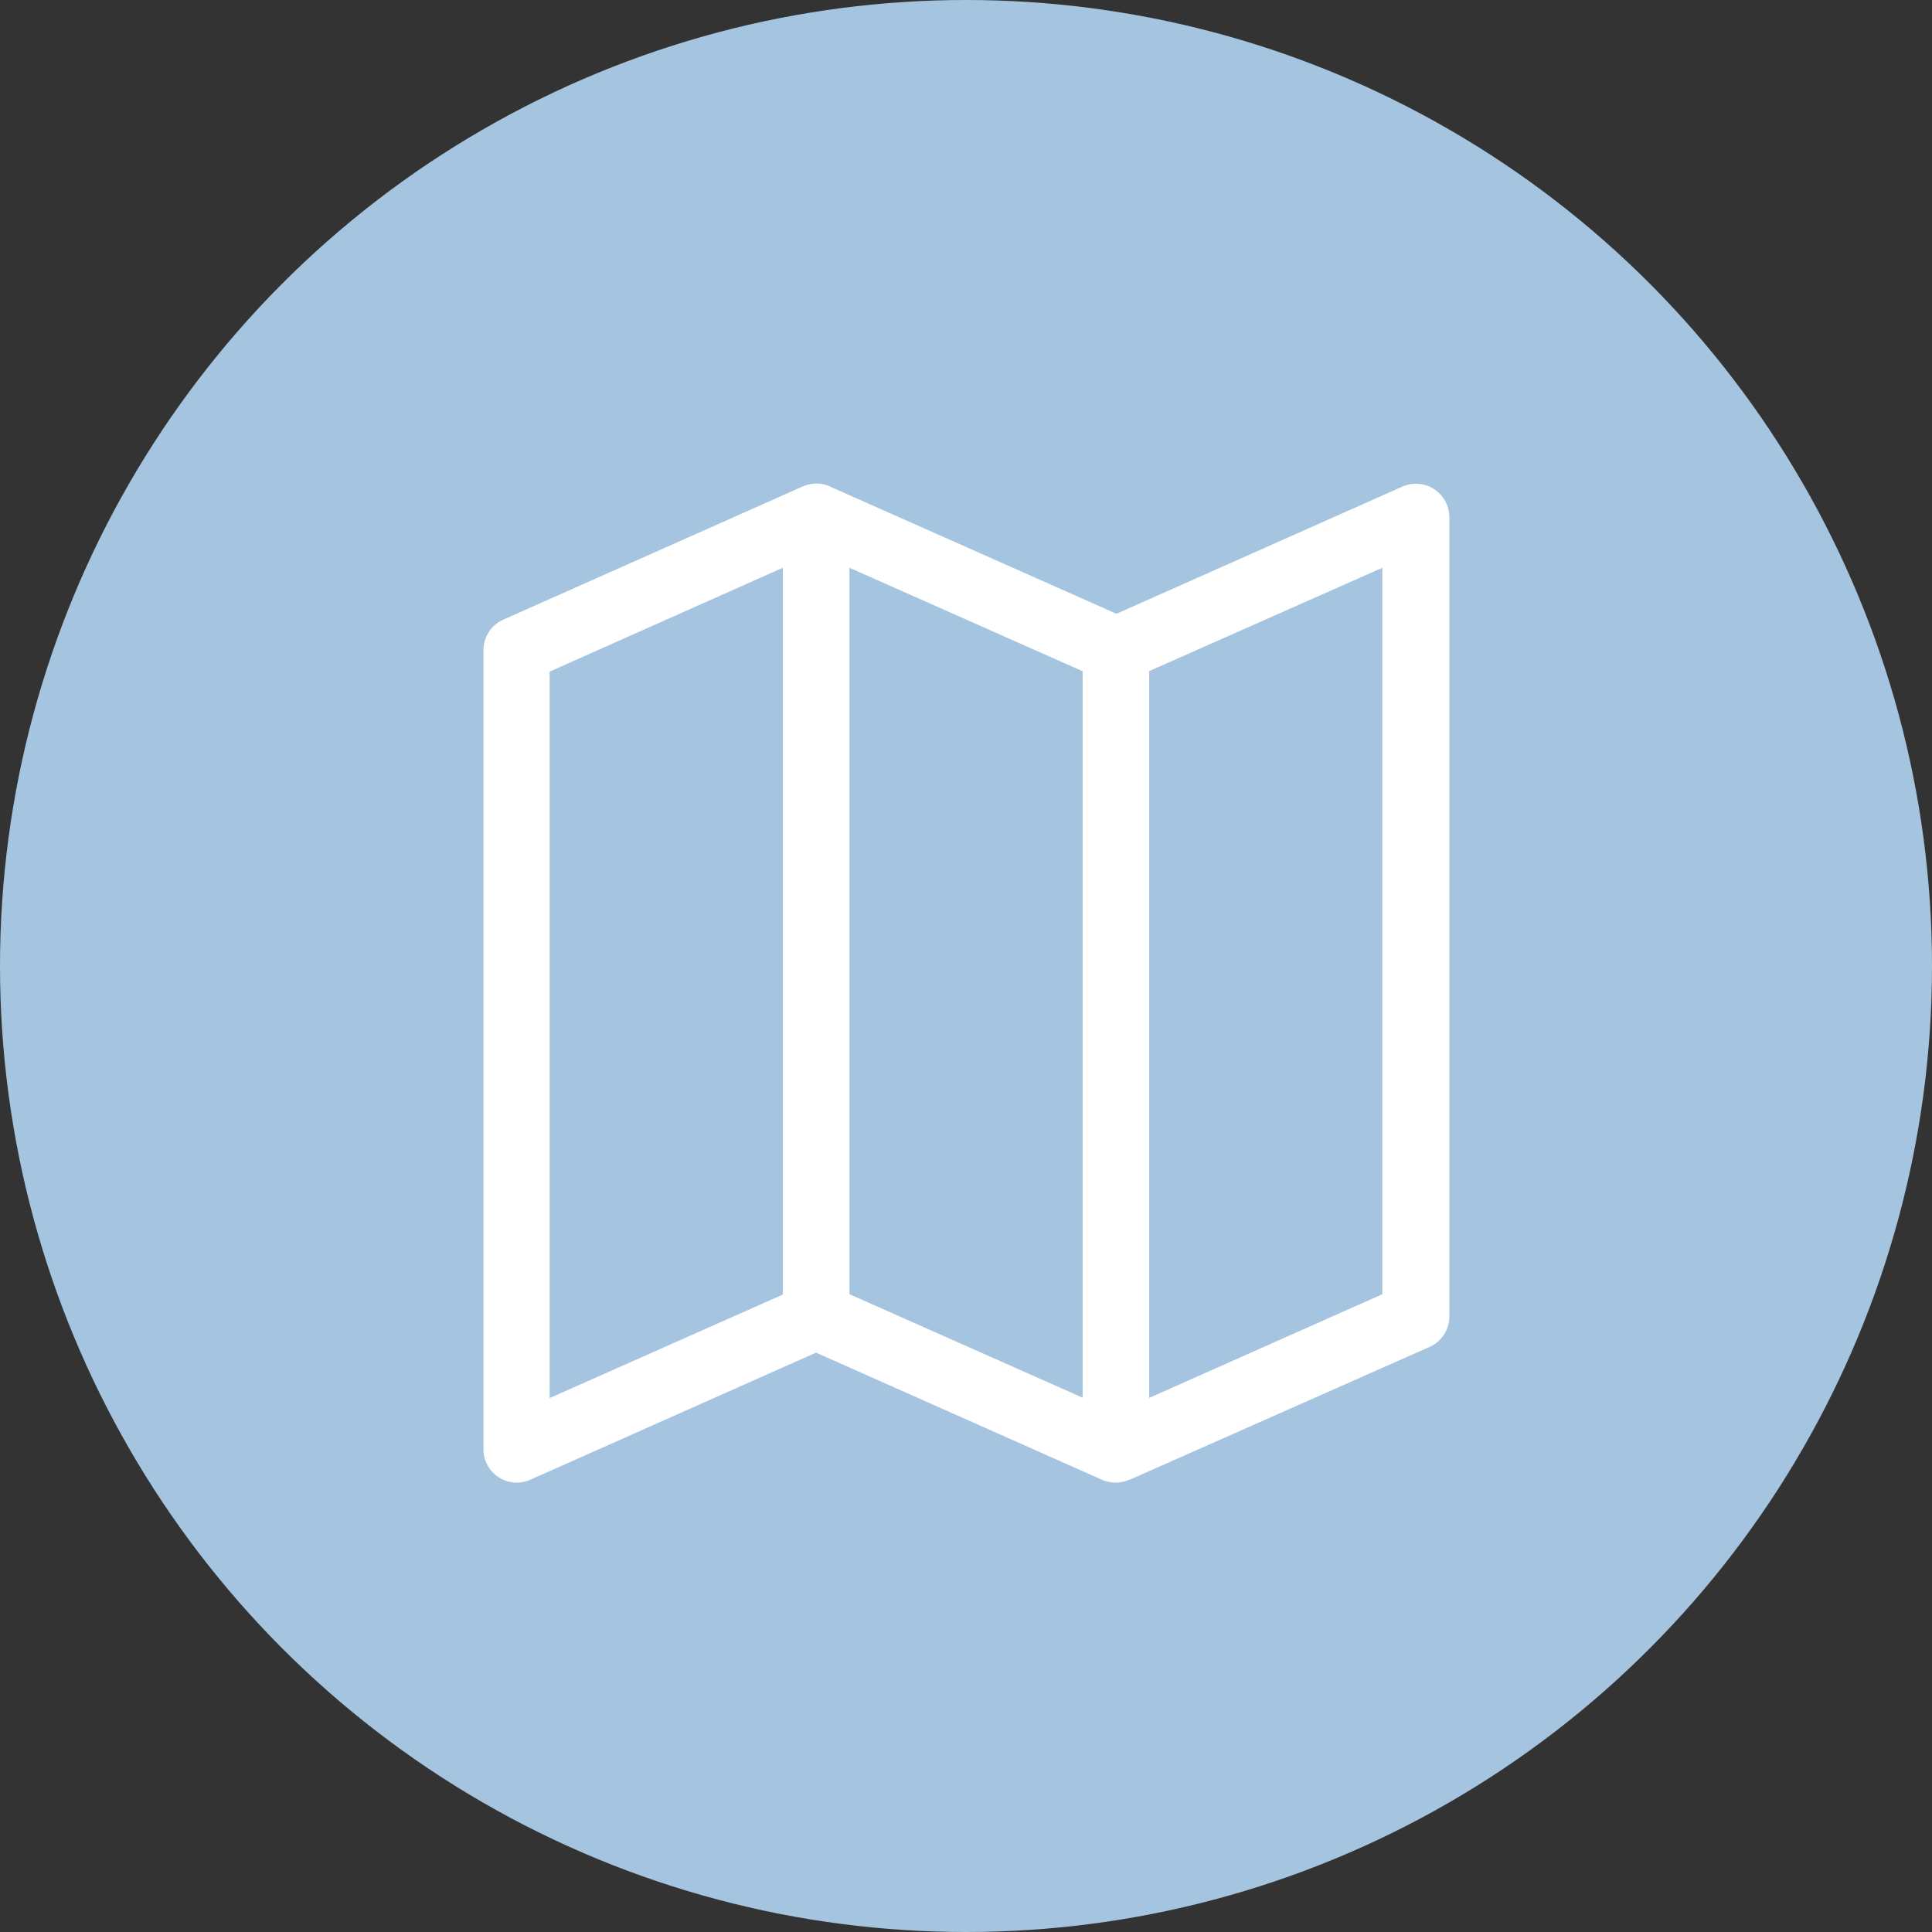 <svg xmlns="http://www.w3.org/2000/svg" width="16" height="16" viewBox="0 0 16 16">
  <rect x="0" y="0" width="16" height="16" fill="#333333" stroke="none"/>
  <g id="عنوان_الشحن" data-name="عنوان الشحن" transform="translate(-1353 -853)">
    <circle id="Ellipse_55" data-name="Ellipse 55" cx="8" cy="8" r="8" transform="translate(1353 853)" fill="#a5c4e0"/>
    <g id="layer1" transform="translate(1356.603 568.202)">
      <path id="rect1920" d="M5.752,297.053l2.483-1.1A.276.276,0,0,0,8.4,295.7v-6.621a.277.277,0,0,0-.387-.252l-2.37,1.054-2.373-1.054a.277.277,0,0,0-.106-.025.294.294,0,0,0-.126.028l-2.474,1.1a.276.276,0,0,0-.163.253V296.8a.276.276,0,0,0,.387.253L3.155,296l2.364,1.051a.283.283,0,0,0,.233,0ZM2.88,289.5v6.019l-1.931.857v-6.016Zm.552,0,1.931.857v6.016l-1.931-.857Zm4.413,0v6.016l-1.931.859v-6.019Z" transform="translate(0)" fill="#fff"/>
    </g>
  </g>
</svg>
